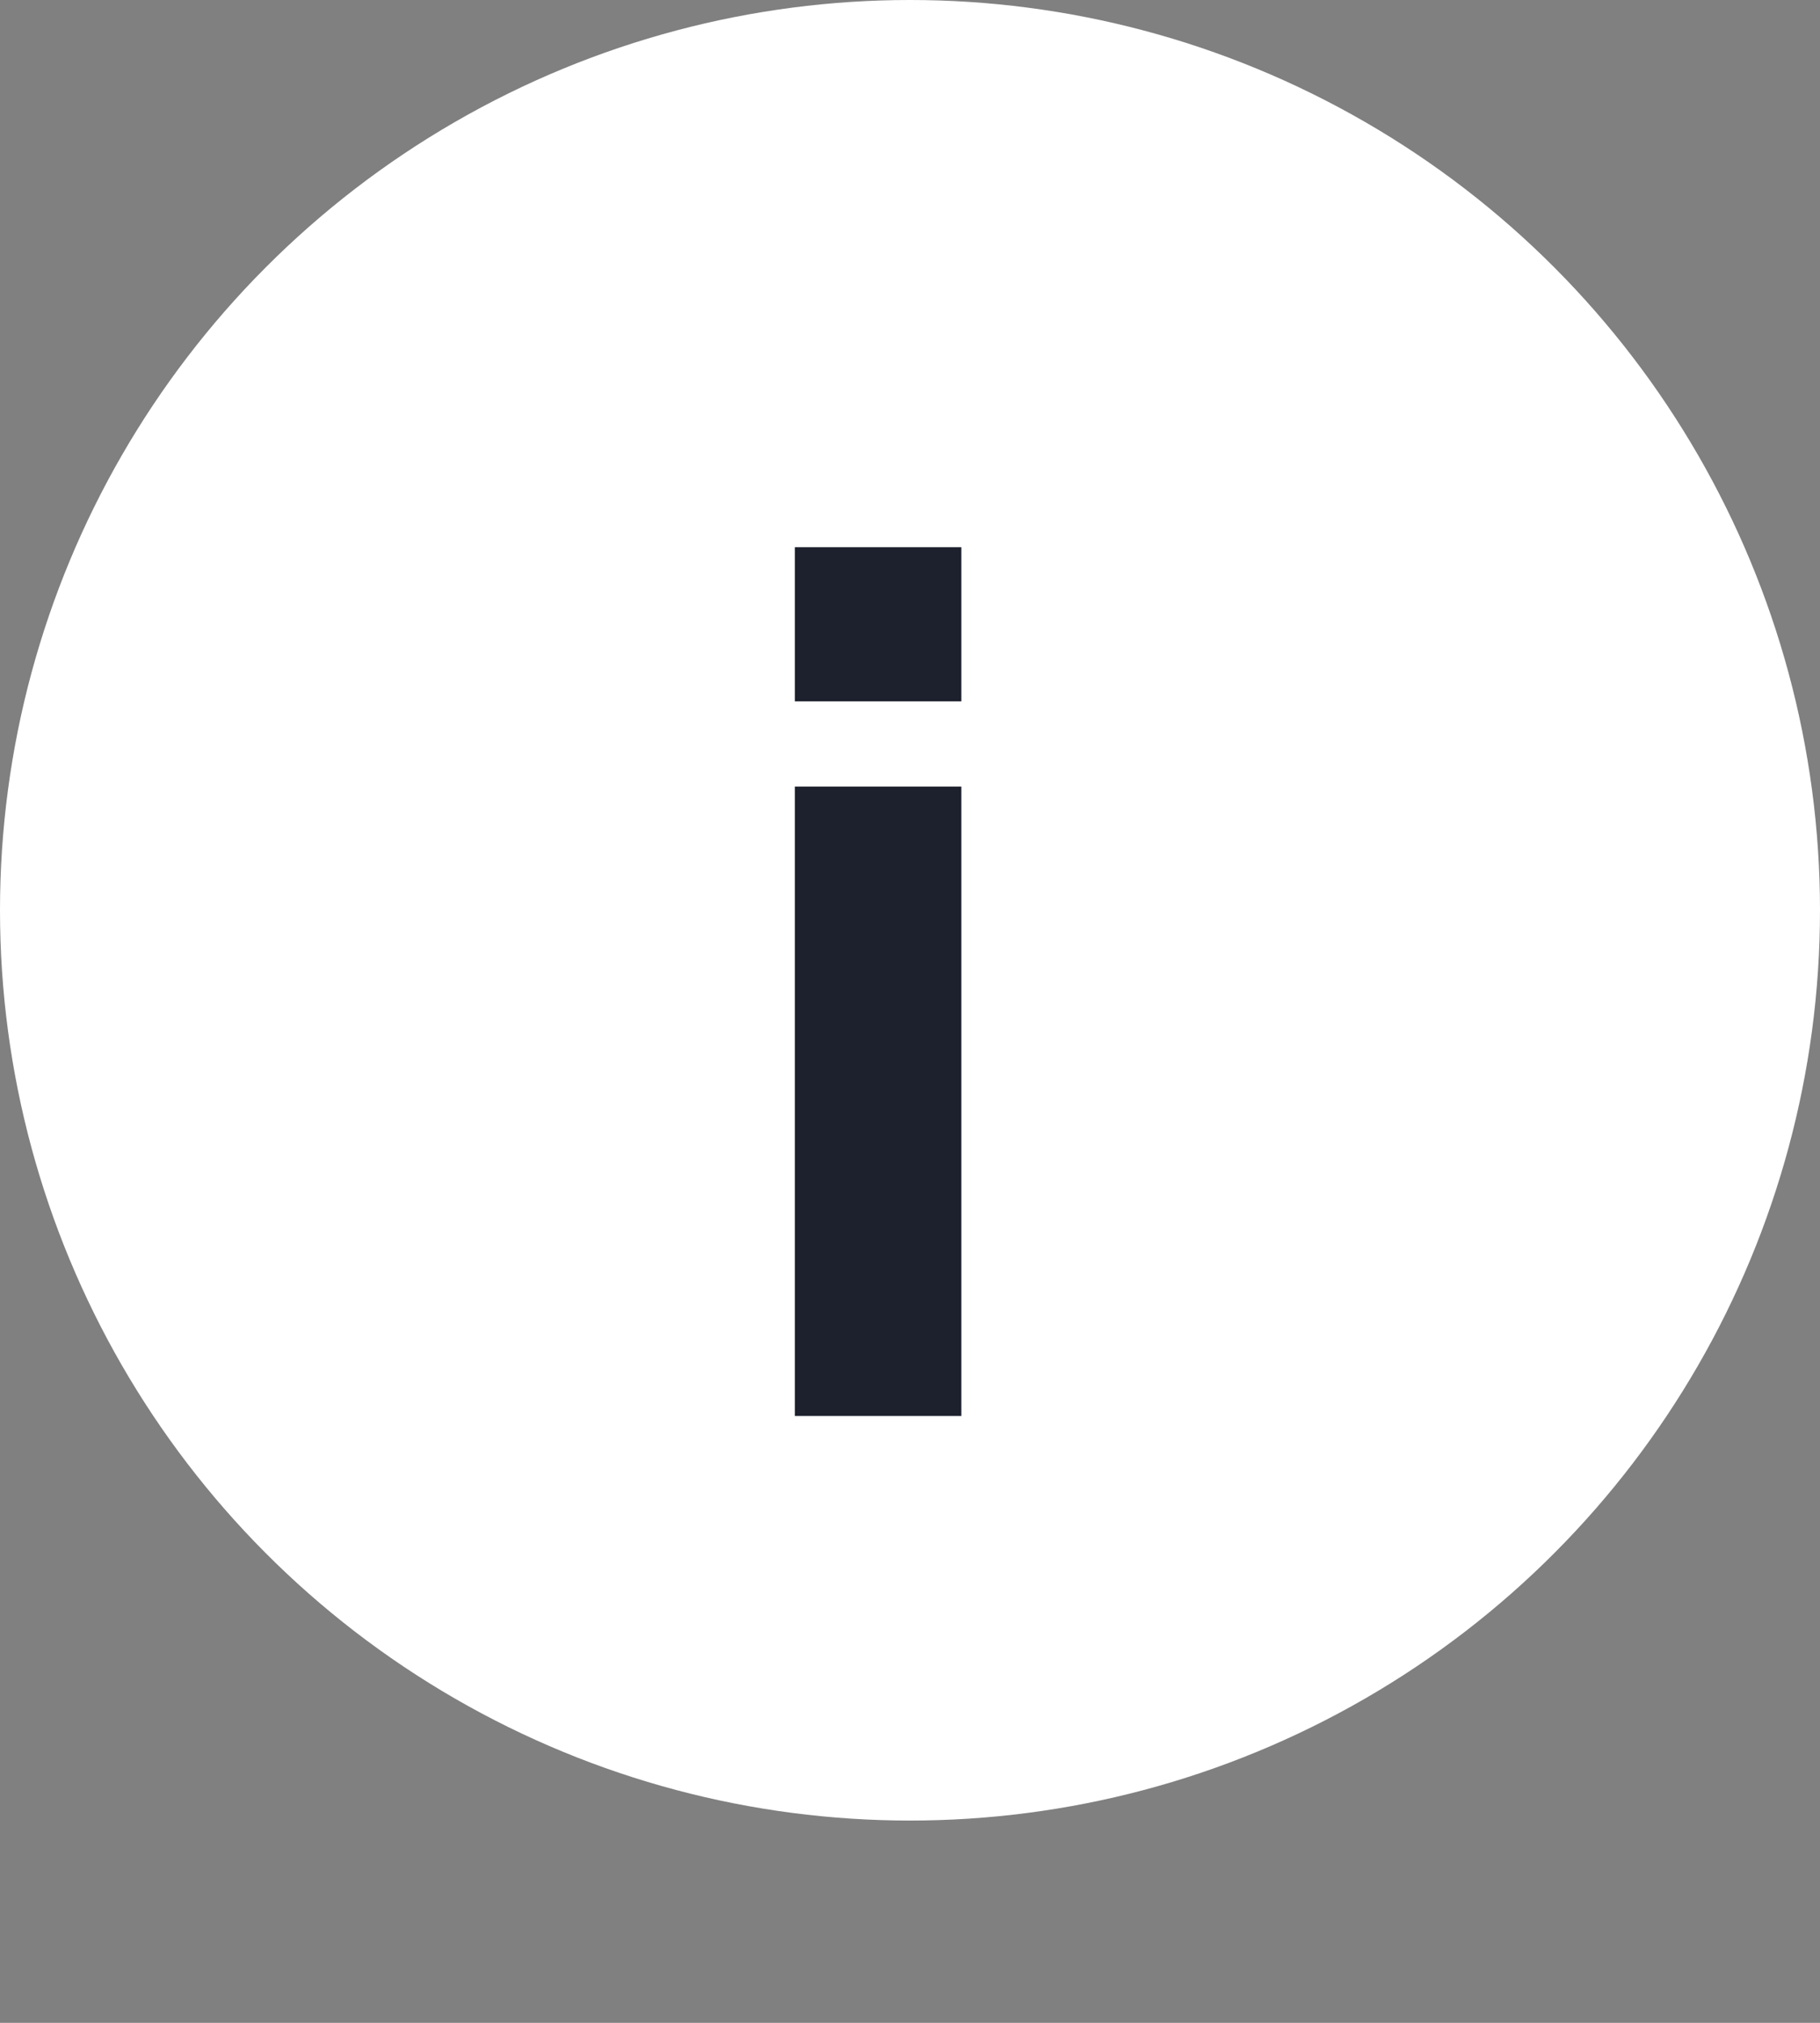 <svg width="18" height="20" viewBox="0 0 18 20" fill="none" xmlns="http://www.w3.org/2000/svg">
<rect x="0" y="0" width="18" height="20" fill="#808080" stroke="none"/>
<circle cx="9" cy="9" r="9" fill="white"/>
<path d="M7.861 6.934V5.41H9.508V6.934H7.861ZM7.861 14V7.777H9.508V14H7.861Z" fill="#1D212E"/>
</svg>
